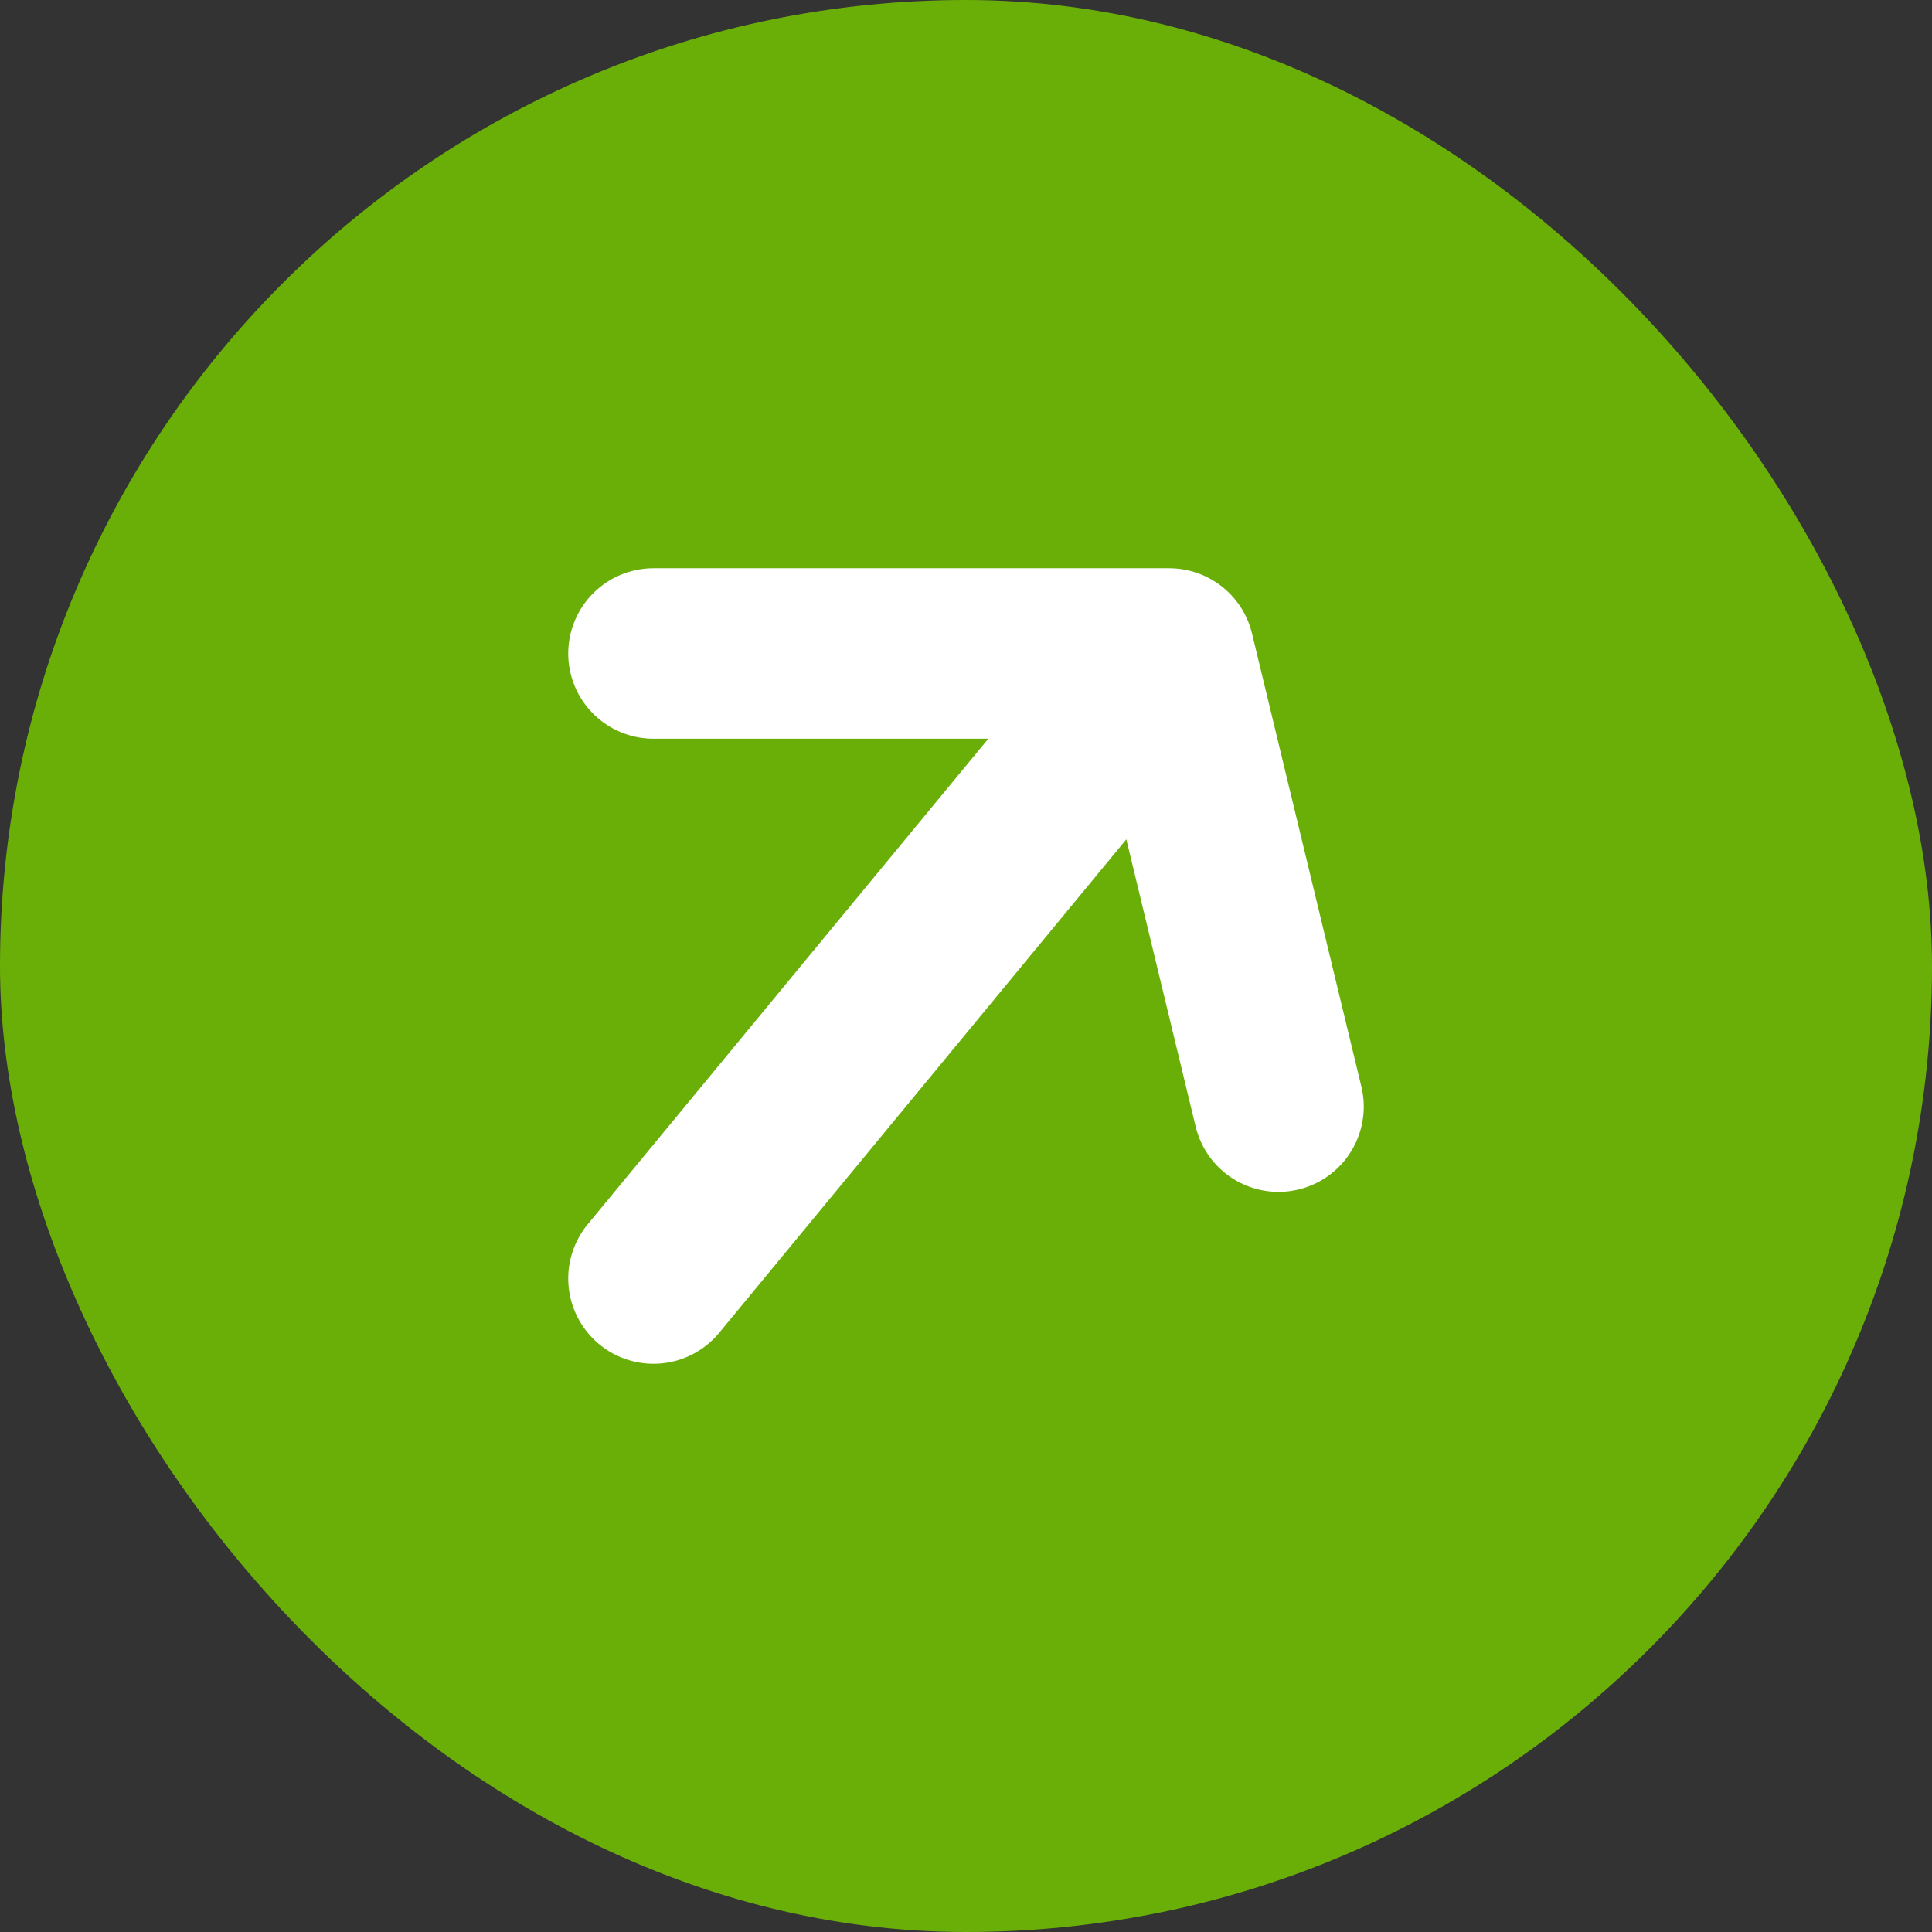 <svg width="34" height="34" viewBox="0 0 34 34" fill="none" xmlns="http://www.w3.org/2000/svg">
<rect x="0" y="0" width="34" height="34" fill="#333333" stroke="none"/>
<rect width="34" height="34" rx="17" fill="#6AAF08"/>
<path d="M11.5 22.5L20.575 11.5M20.575 11.5H11.5M20.575 11.5L22.5 19.475" stroke="white" stroke-width="3" stroke-linecap="round"/>
</svg>
